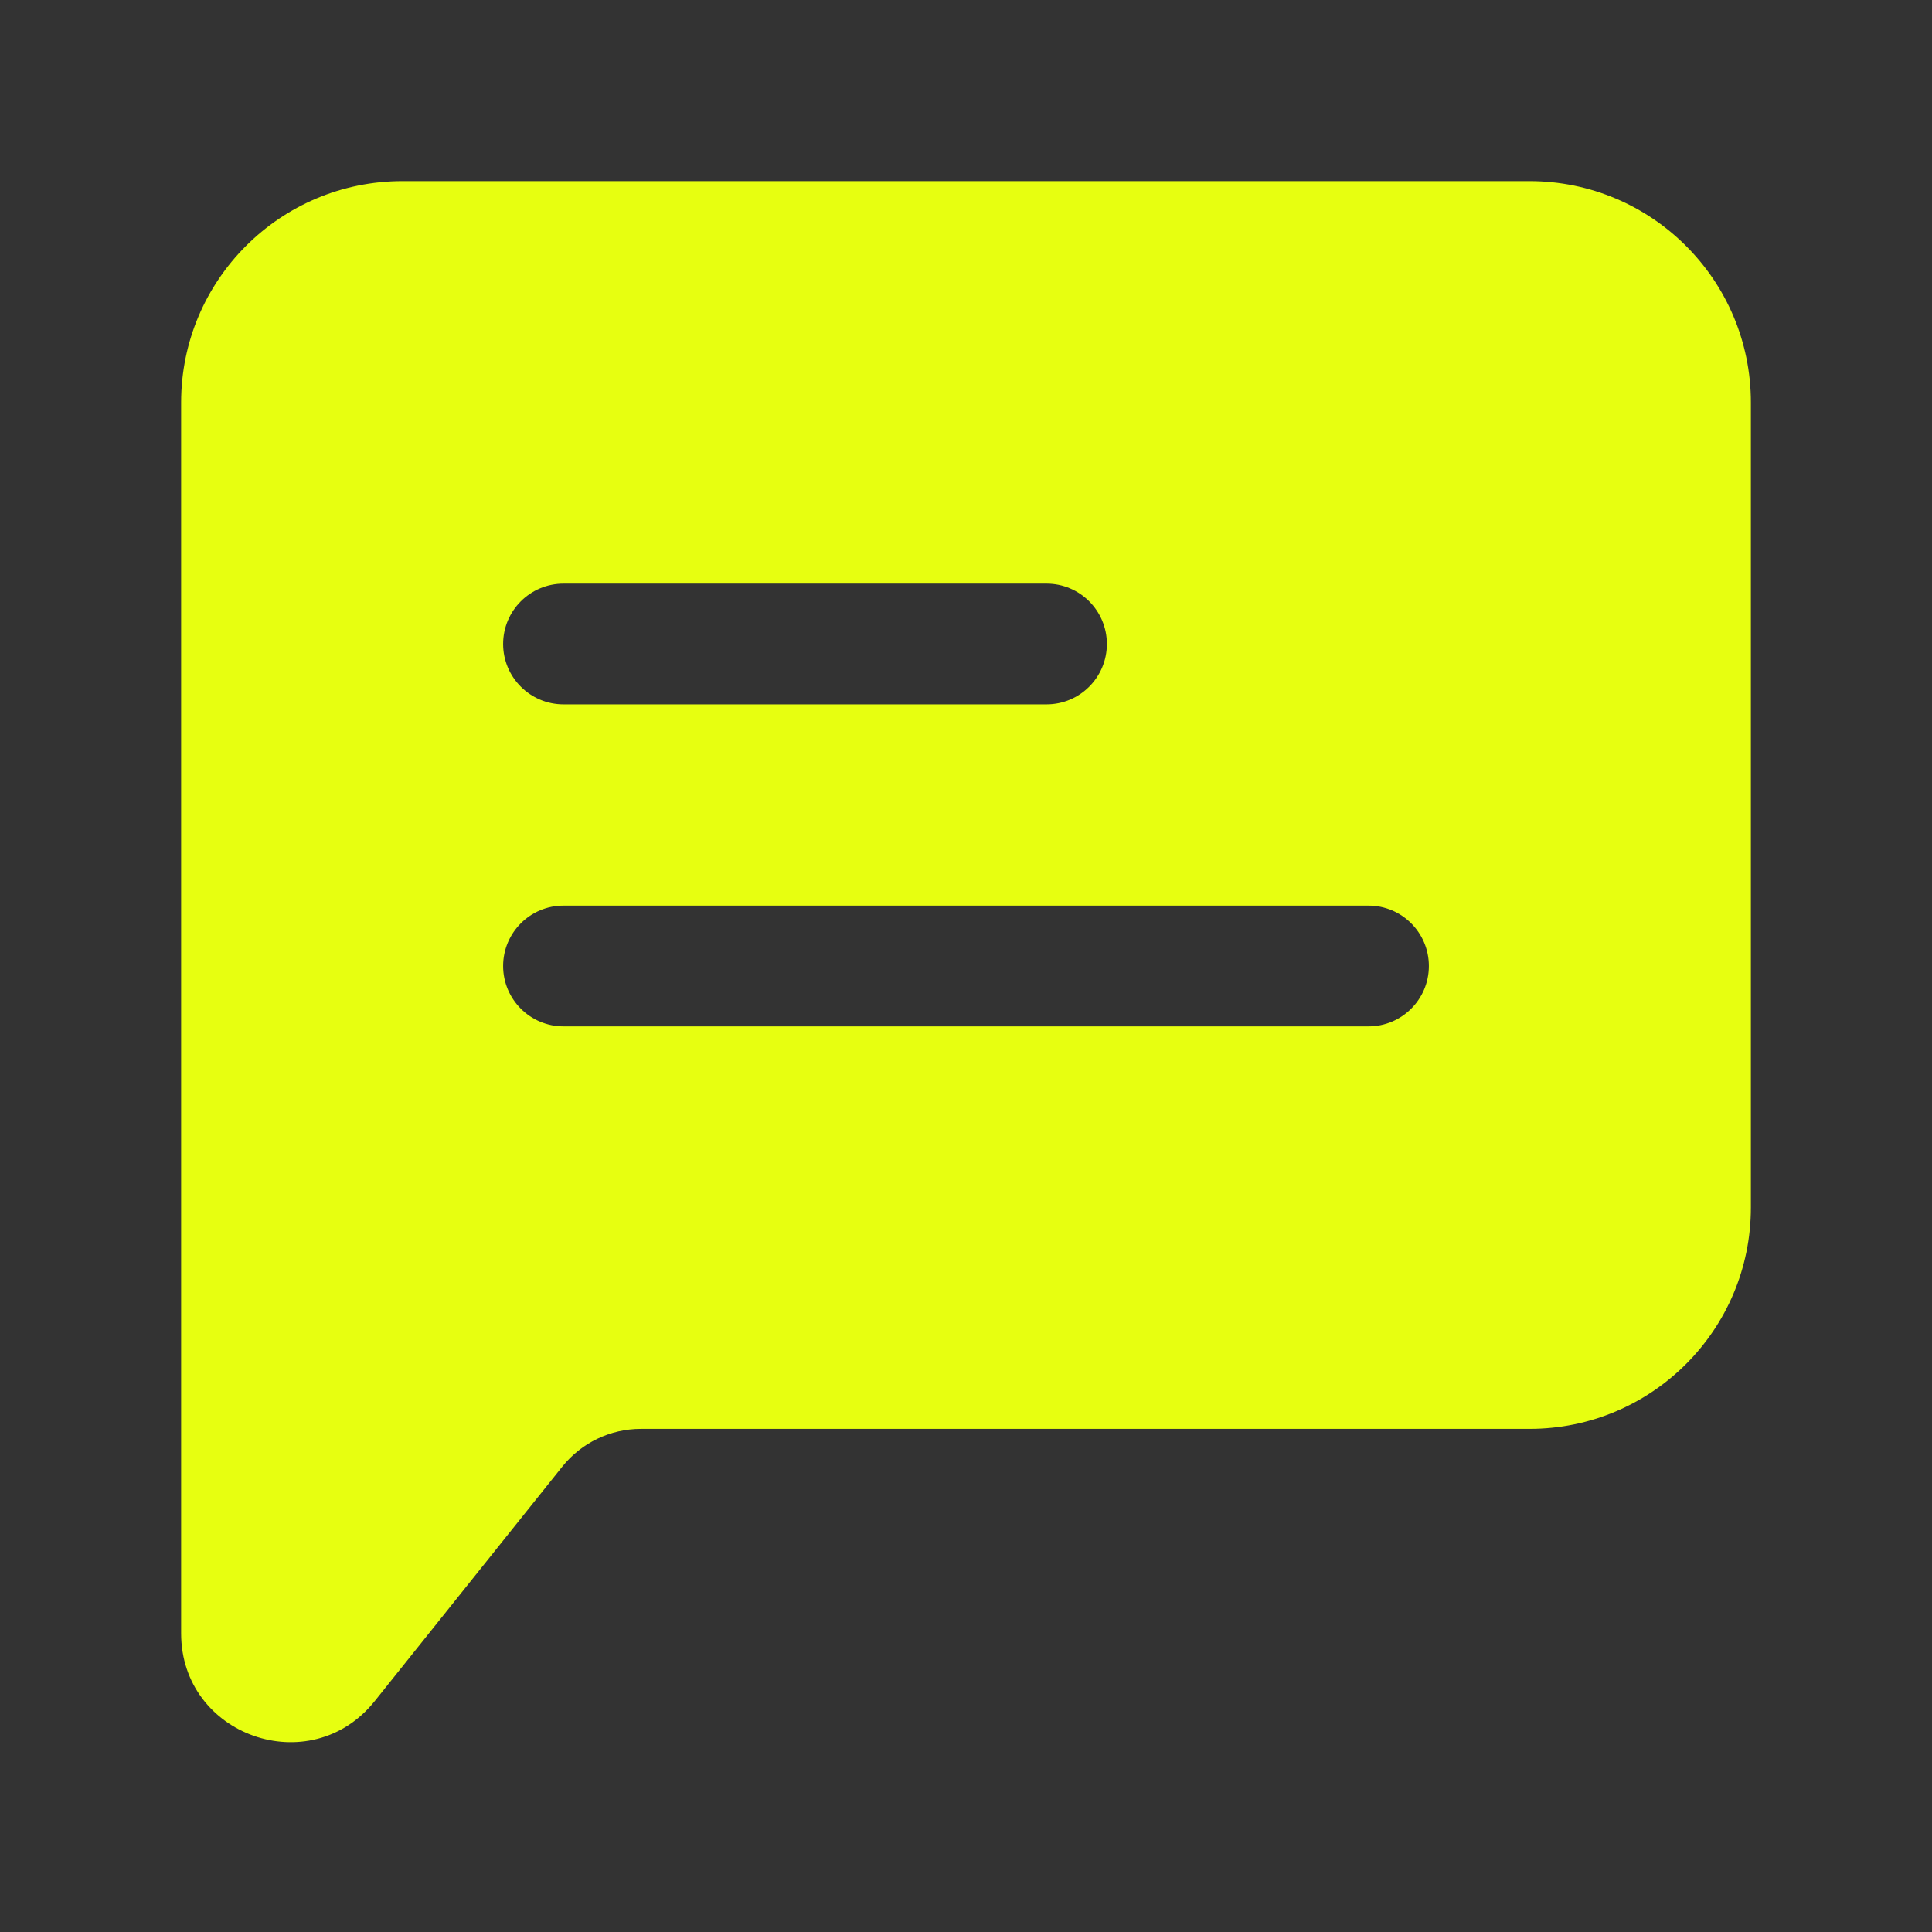 <svg width="24" height="24" viewBox="0 0 24 24" fill="none" xmlns="http://www.w3.org/2000/svg">
<rect x="0" y="0" width="24" height="24" fill="#333333" stroke="none"/>
<path fill-rule="evenodd" clip-rule="evenodd" d="M2.25 5C2.25 3.481 3.481 2.25 5 2.25H19C20.519 2.25 21.75 3.481 21.75 5V15C21.75 16.519 20.519 17.75 19 17.75H7.961C7.582 17.75 7.222 17.923 6.985 18.219L4.654 21.133C3.857 22.129 2.25 21.566 2.25 20.29V5ZM6.25 12C6.25 11.586 6.586 11.25 7 11.25H17C17.414 11.25 17.75 11.586 17.75 12C17.75 12.414 17.414 12.75 17 12.75H7C6.586 12.75 6.25 12.414 6.25 12ZM7 7.25C6.586 7.25 6.25 7.586 6.25 8C6.25 8.414 6.586 8.75 7 8.75H13C13.414 8.75 13.75 8.414 13.75 8C13.75 7.586 13.414 7.25 13 7.25H7Z" fill="#E7FF10"/>
</svg>
